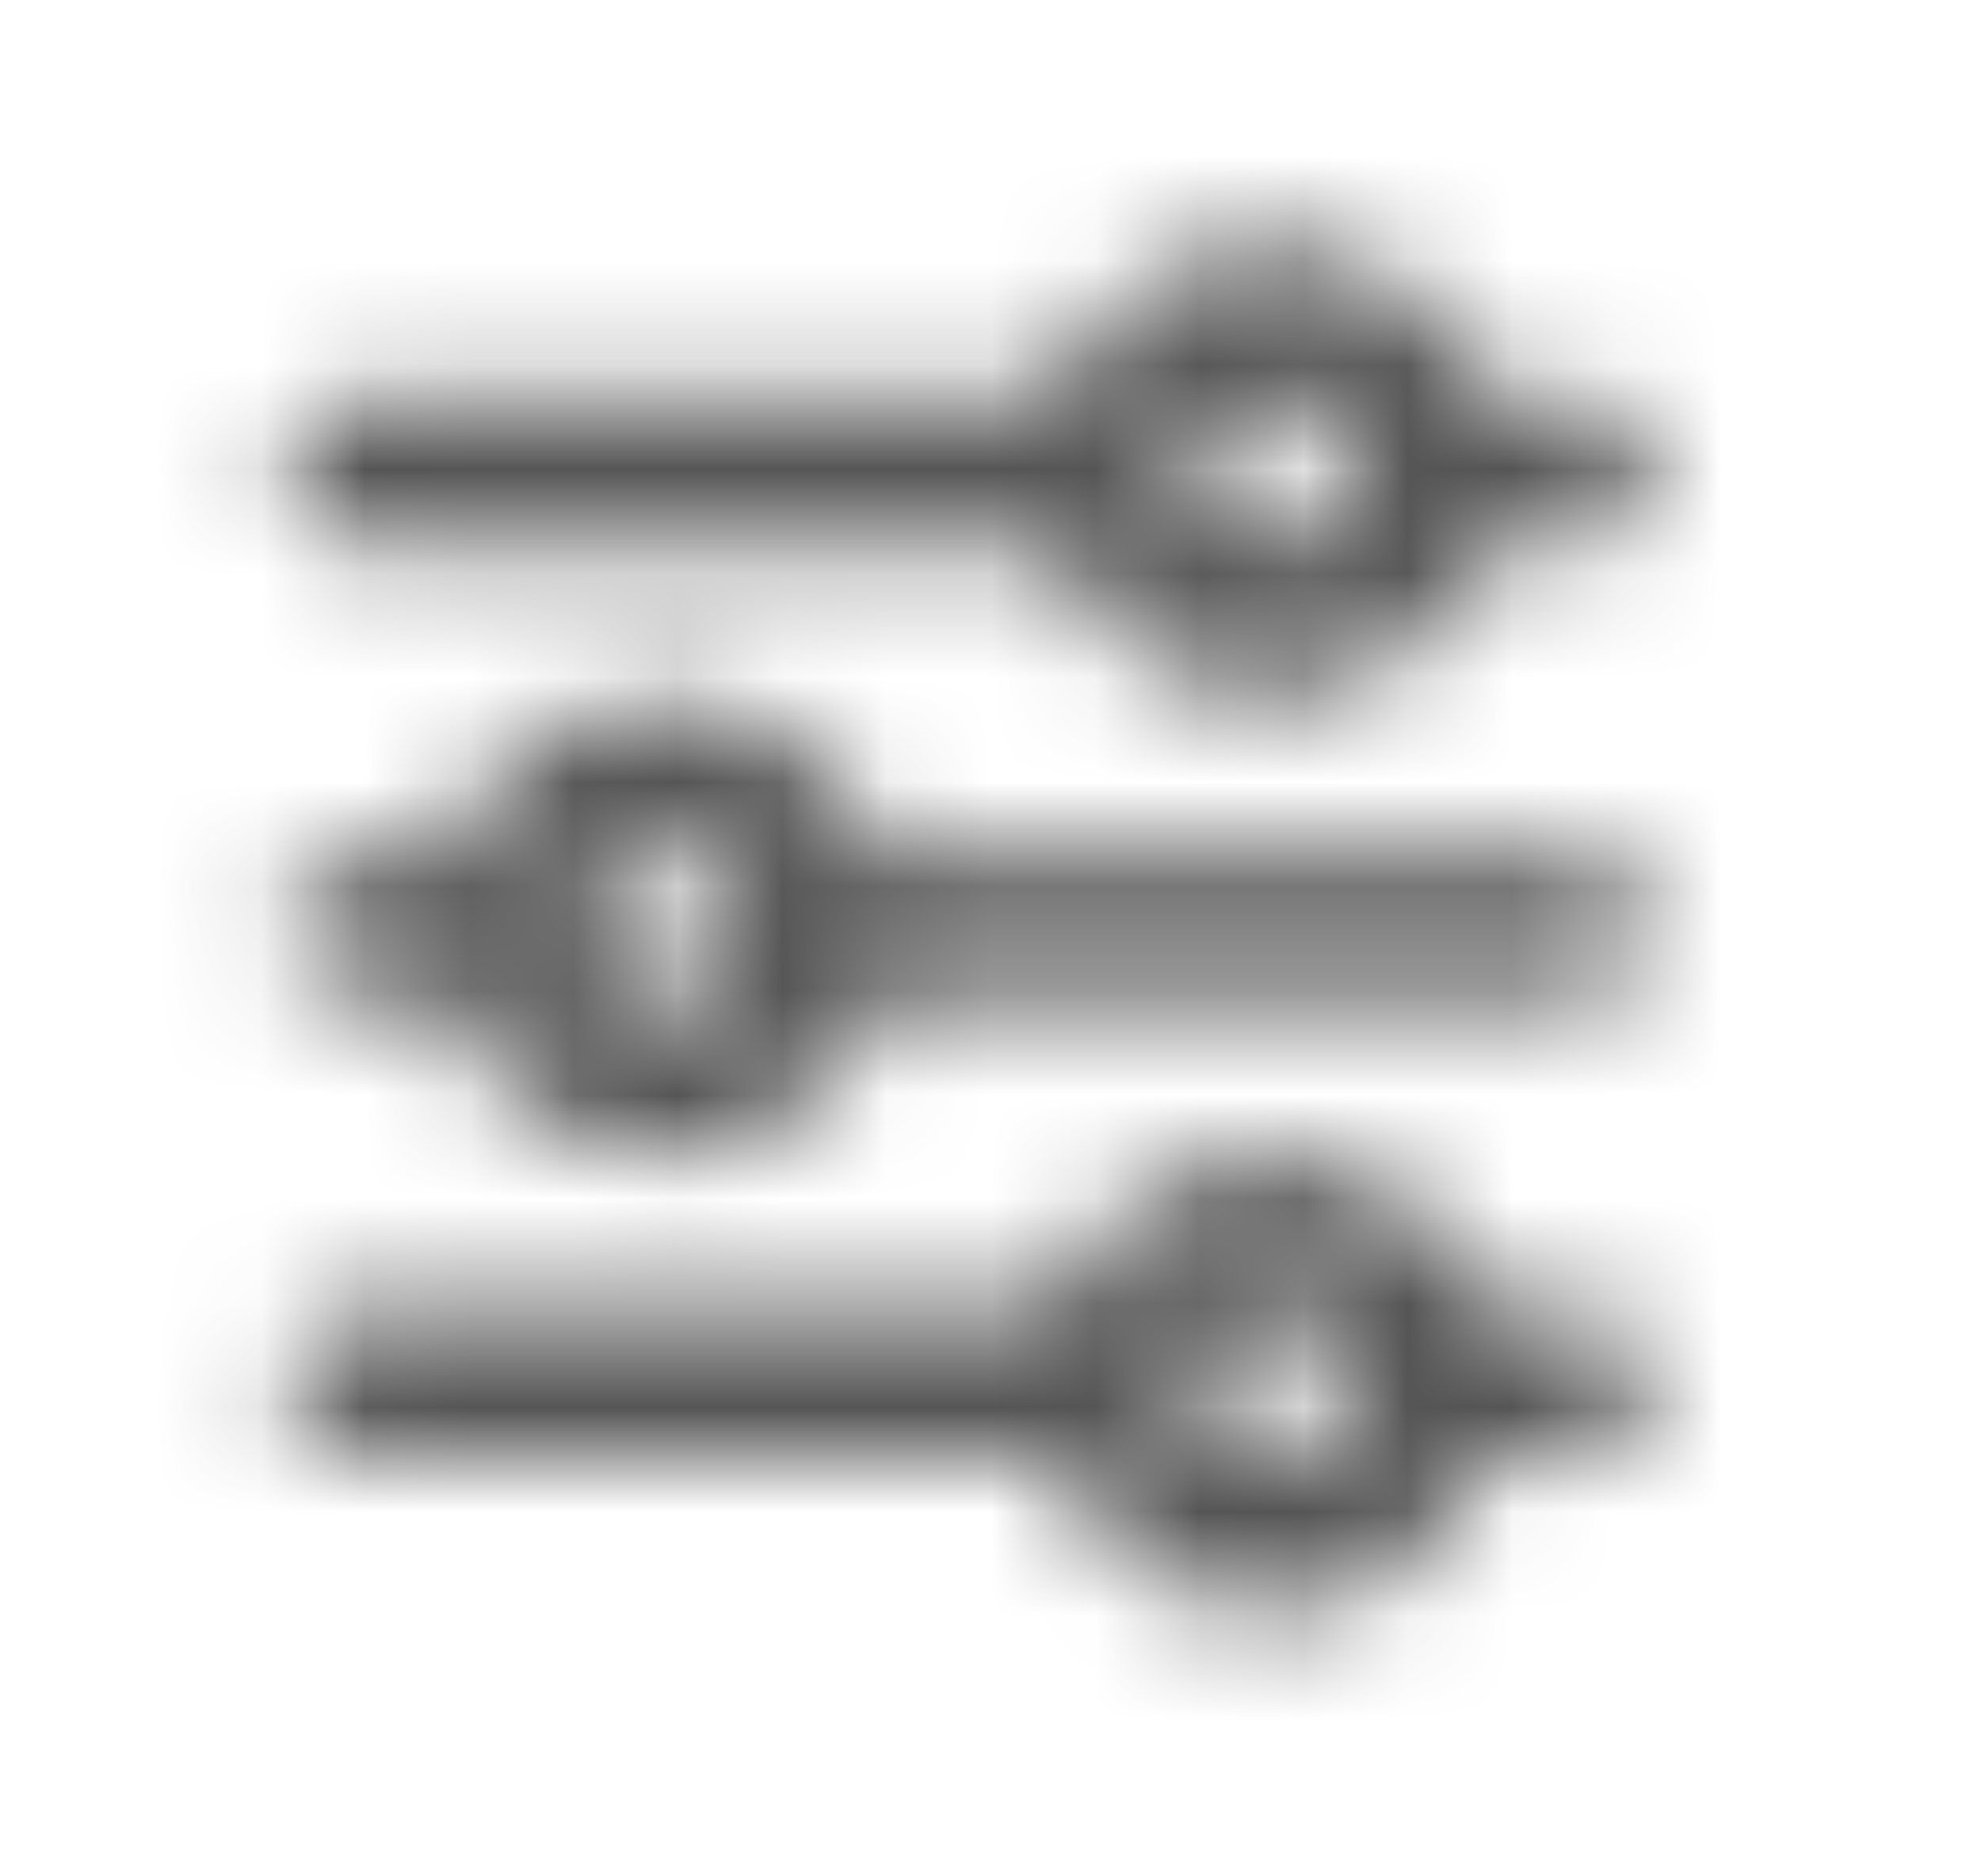 <svg width="19" height="18" viewBox="0 0 19 18" fill="none" xmlns="http://www.w3.org/2000/svg">
<mask id="mask0_0_3258" style="mask-type:alpha" maskUnits="userSpaceOnUse" x="0" y="0" width="19" height="18">
<g clip-path="url(#clip0_0_3258)">
<path fill-rule="evenodd" clip-rule="evenodd" d="M15.111 3.796H14.258C13.958 2.947 13.148 2.339 12.197 2.339C11.245 2.339 10.435 2.947 10.135 3.796H3.451C3.049 3.796 2.723 4.123 2.723 4.525C2.723 4.928 3.049 5.254 3.451 5.254H10.135C10.435 6.103 11.245 6.711 12.197 6.711C13.148 6.711 13.958 6.103 14.258 5.254H15.111C15.514 5.254 15.84 4.928 15.84 4.525C15.84 4.123 15.514 3.796 15.111 3.796ZM12.197 5.254C12.599 5.254 12.925 4.928 12.925 4.525C12.925 4.123 12.599 3.796 12.197 3.796C11.794 3.796 11.468 4.123 11.468 4.525C11.468 4.928 11.794 5.254 12.197 5.254ZM2.723 8.898C2.723 8.495 3.049 8.169 3.451 8.169H4.305C4.605 7.32 5.415 6.711 6.366 6.711C7.318 6.711 8.128 7.32 8.428 8.169H15.111C15.514 8.169 15.84 8.495 15.84 8.898C15.84 9.3 15.514 9.626 15.111 9.626H8.428C8.128 10.476 7.318 11.084 6.366 11.084C5.415 11.084 4.605 10.476 4.305 9.626H3.451C3.049 9.626 2.723 9.3 2.723 8.898ZM6.366 9.626C6.769 9.626 7.095 9.3 7.095 8.898C7.095 8.495 6.769 8.169 6.366 8.169C5.964 8.169 5.638 8.495 5.638 8.898C5.638 9.3 5.964 9.626 6.366 9.626ZM3.451 12.541C3.049 12.541 2.723 12.868 2.723 13.27C2.723 13.673 3.049 13.999 3.451 13.999H10.135C10.435 14.848 11.245 15.456 12.197 15.456C13.148 15.456 13.958 14.848 14.258 13.999H15.111C15.514 13.999 15.84 13.673 15.84 13.27C15.84 12.868 15.514 12.541 15.111 12.541H14.258C13.958 11.692 13.148 11.084 12.197 11.084C11.245 11.084 10.435 11.692 10.135 12.541H3.451ZM12.925 13.27C12.925 13.673 12.599 13.999 12.197 13.999C11.794 13.999 11.468 13.673 11.468 13.27C11.468 12.868 11.794 12.541 12.197 12.541C12.599 12.541 12.925 12.868 12.925 13.27Z" fill="black"/>
</g>
</mask>
<g mask="url(#mask0_0_3258)">
<rect x="0.537" y="0.152" width="17.49" height="17.49" fill="#555555"/>
</g>
<defs>
<clipPath id="clip0_0_3258">
<rect width="17.49" height="17.49" fill="white" transform="translate(0.537 0.152)"/>
</clipPath>
</defs>
</svg>
